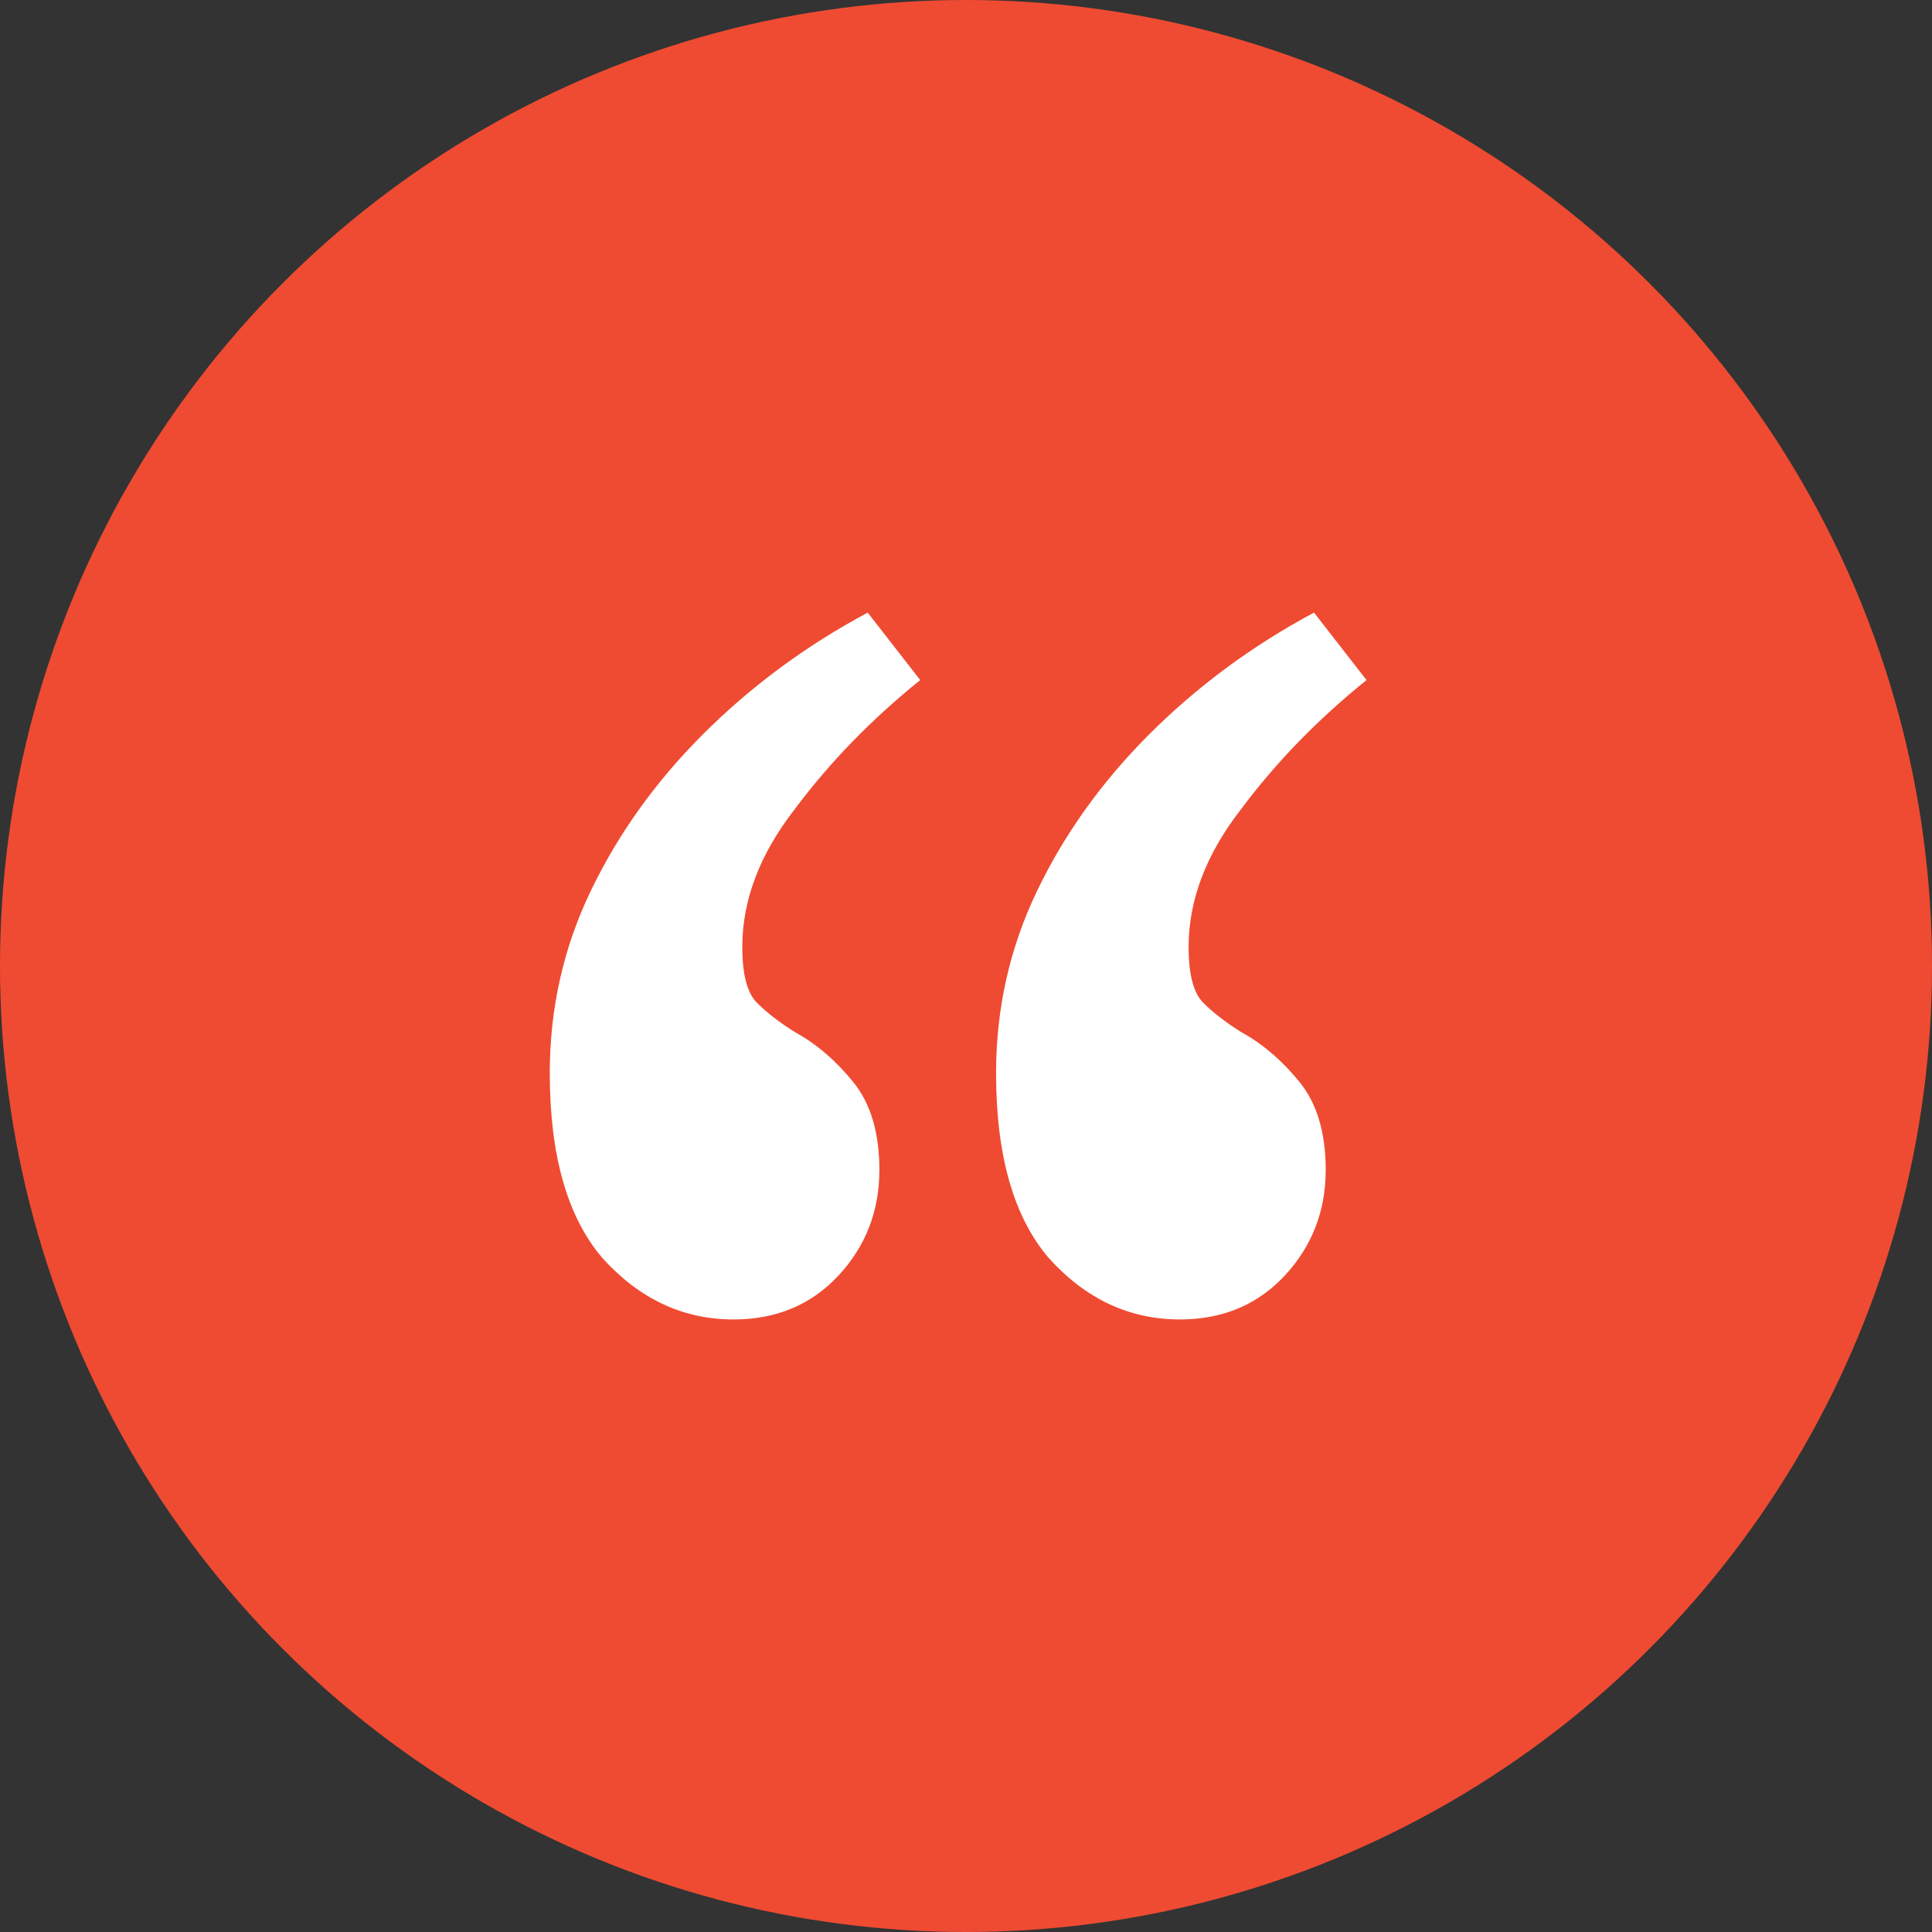<svg xmlns="http://www.w3.org/2000/svg" width="91" height="91" viewBox="0 0 91 91" fill="none"><rect x="0" y="0" width="91" height="91" fill="#333333" stroke="none"/><circle cx="45.5" cy="45.5" r="45.5" fill="#EF4B32"></circle><path d="M25.895 50.544C25.895 47.505 26.536 44.65 27.818 41.979C29.101 39.308 30.841 36.868 33.039 34.657C35.329 32.355 37.94 30.421 40.871 28.855L43.344 32.033C41.054 33.875 39.085 35.901 37.436 38.111C35.787 40.229 34.963 42.394 34.963 44.604C34.963 45.893 35.192 46.768 35.65 47.229C36.108 47.689 36.703 48.15 37.436 48.61C38.444 49.163 39.36 49.945 40.184 50.959C41.008 51.972 41.42 53.353 41.42 55.103C41.42 57.037 40.779 58.695 39.497 60.076C38.215 61.457 36.566 62.148 34.551 62.148C32.169 62.148 30.108 61.181 28.368 59.247C26.719 57.313 25.895 54.412 25.895 50.544ZM46.916 50.544C46.916 47.505 47.558 44.65 48.84 41.979C50.122 39.308 51.863 36.868 54.061 34.657C56.351 32.355 58.962 30.421 61.893 28.855L64.366 32.033C62.076 33.875 60.107 35.901 58.458 38.111C56.809 40.229 55.985 42.394 55.985 44.604C55.985 45.893 56.214 46.768 56.672 47.229C57.13 47.689 57.725 48.15 58.458 48.61C59.465 49.163 60.382 49.945 61.206 50.959C62.03 51.972 62.443 53.353 62.443 55.103C62.443 57.037 61.801 58.695 60.519 60.076C59.236 61.457 57.588 62.148 55.573 62.148C53.191 62.148 51.13 61.181 49.39 59.247C47.741 57.313 46.916 54.412 46.916 50.544Z" fill="white"></path></svg>